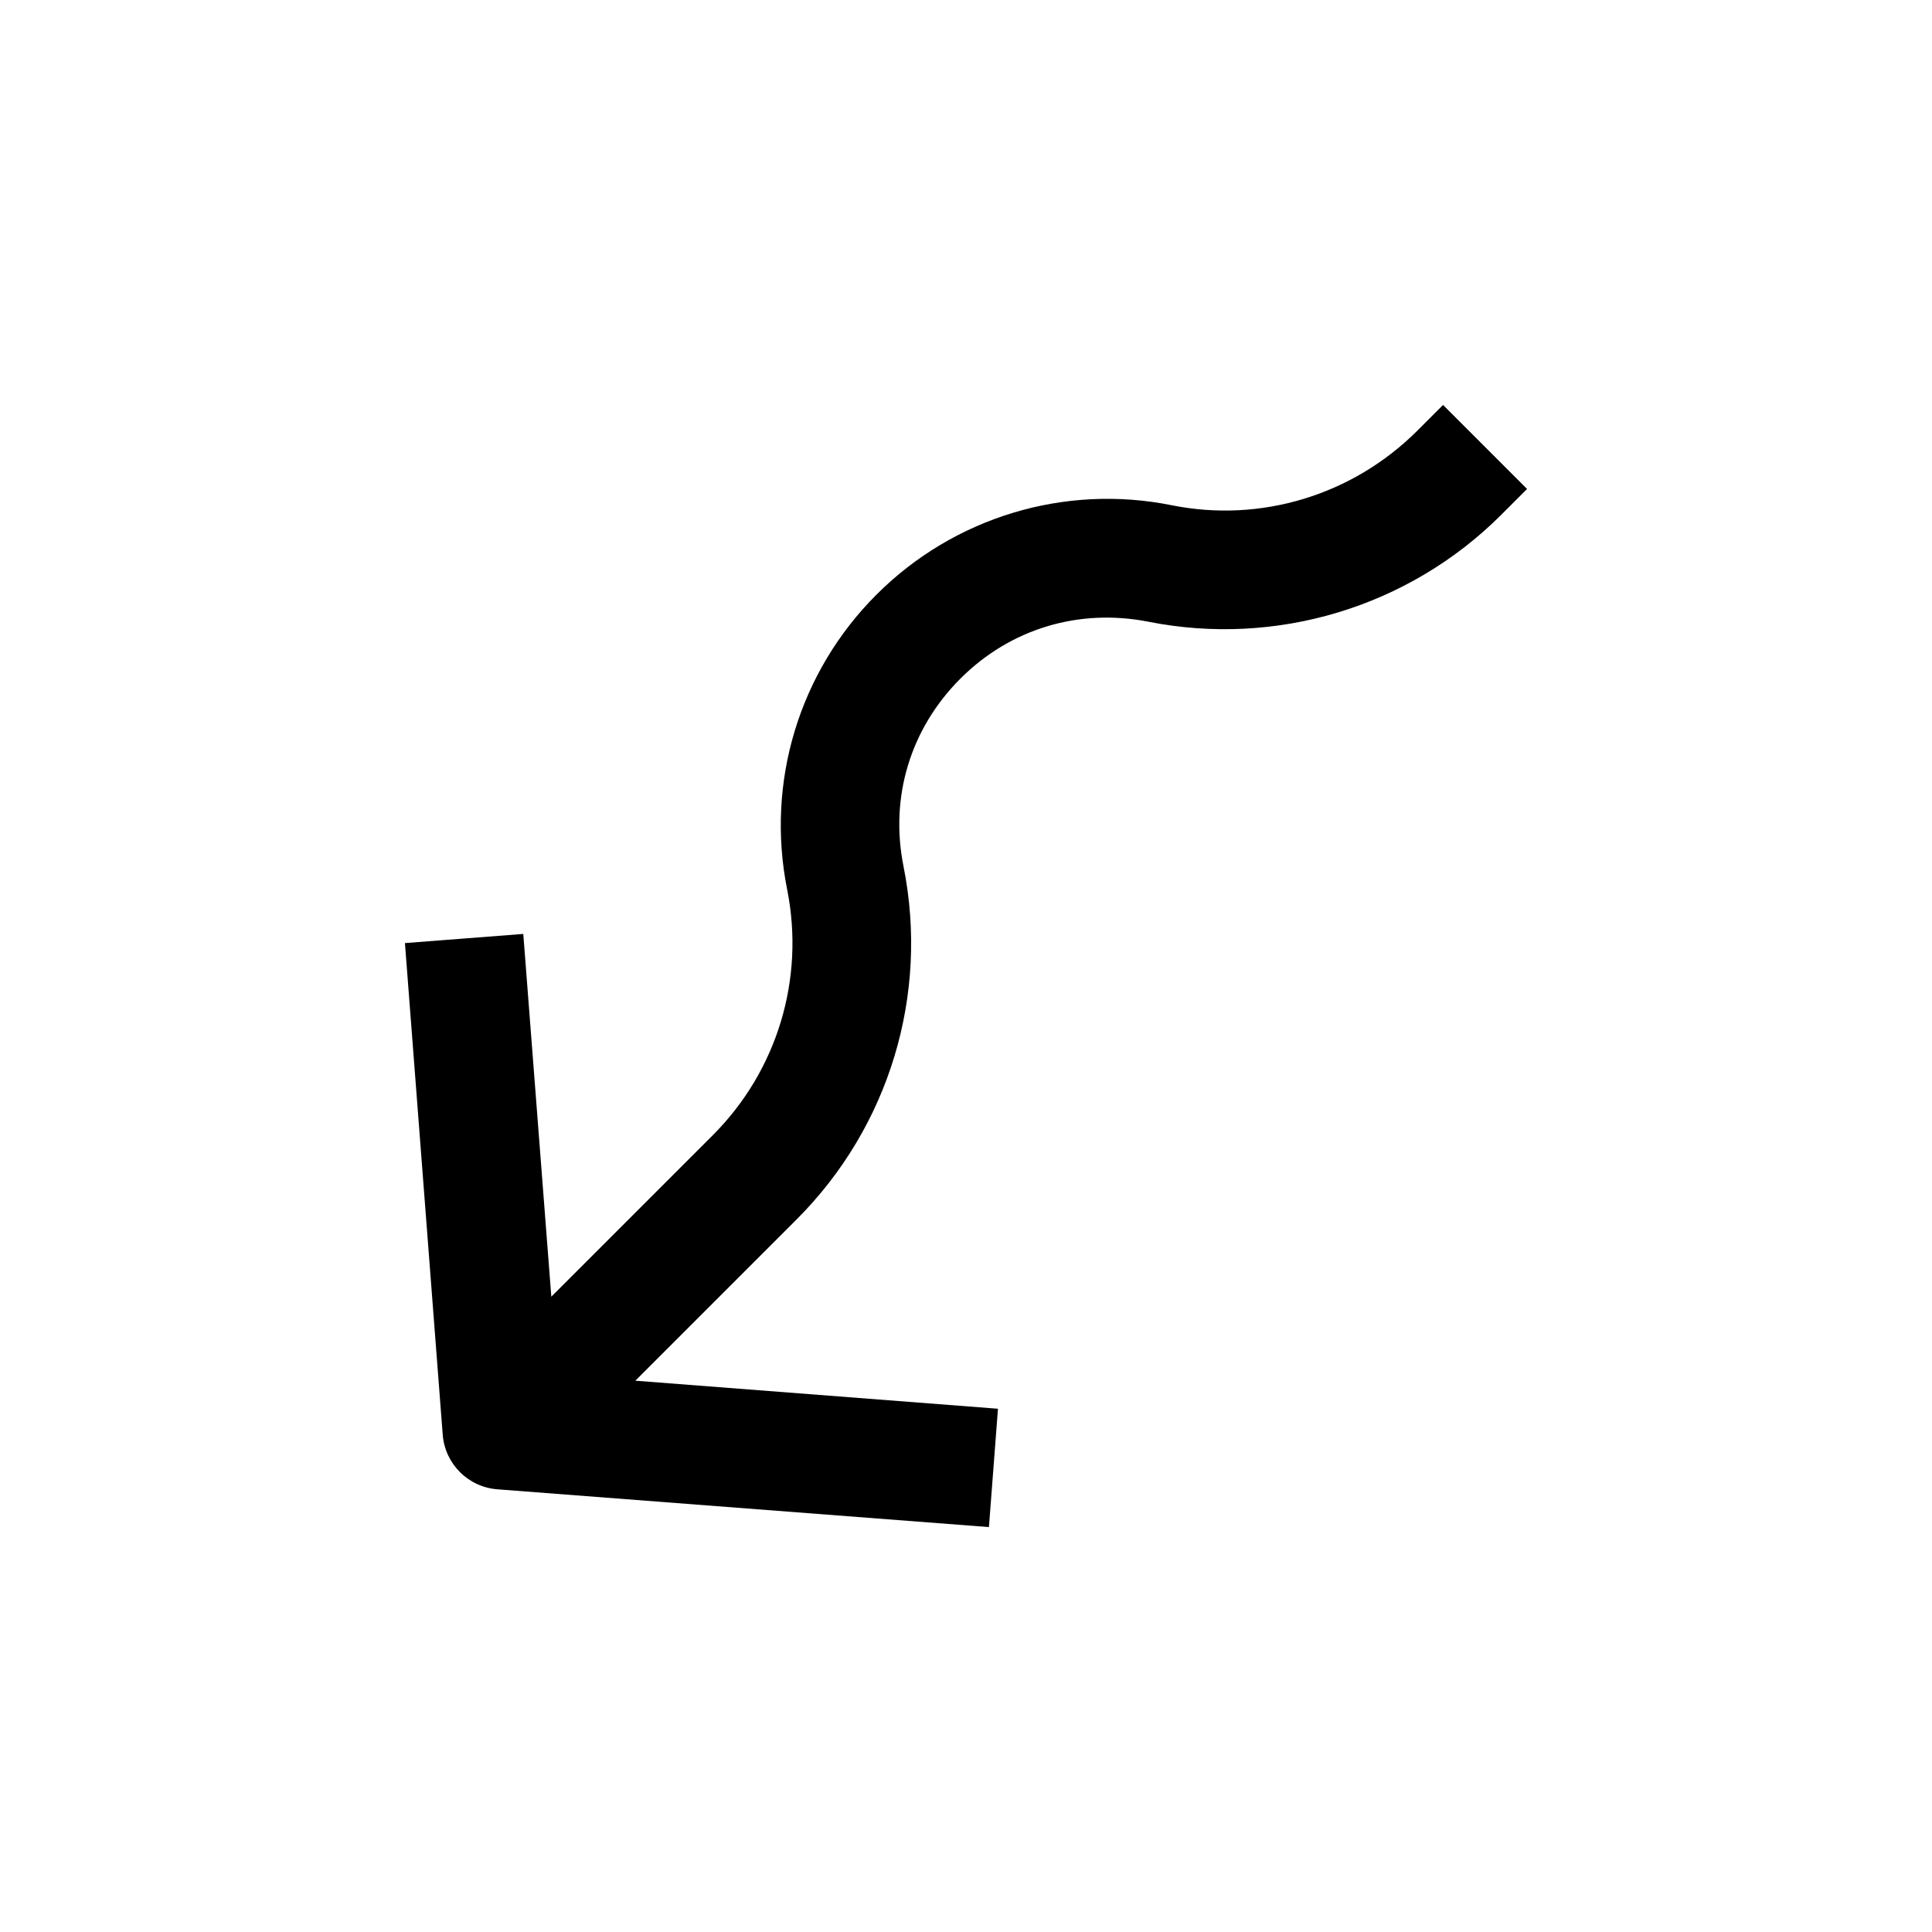 <?xml version="1.0" encoding="UTF-8"?>
<!-- The Best Svg Icon site in the world: iconSvg.co, Visit us! https://iconsvg.co -->
<svg fill="#000000" width="800px" height="800px" version="1.1" viewBox="144 144 512 512" xmlns="http://www.w3.org/2000/svg">
 <path d="m519.56 258.18c-17.098 17.035-41.406 24.465-65.055 19.711-28.34-5.699-57.688 3.148-78.215 23.68-20.531 20.5-29.379 49.75-23.68 78.184 4.723 23.68-2.644 48.02-19.711 65.086l-42.793 42.793-7.43-96.133-31.363 2.426 10.012 130.27c0.598 7.746 6.738 13.887 14.484 14.484l130.27 10.012 2.394-31.363-96.102-7.43 42.762-42.762c24.527-24.527 35.109-59.512 28.309-93.551-3.684-18.359 1.828-36.496 15.082-49.75 13.258-13.258 31.426-18.672 49.781-15.082 33.754 6.707 68.926-3.746 93.52-28.309l6.863-6.863-22.262-22.262z"/>
</svg>